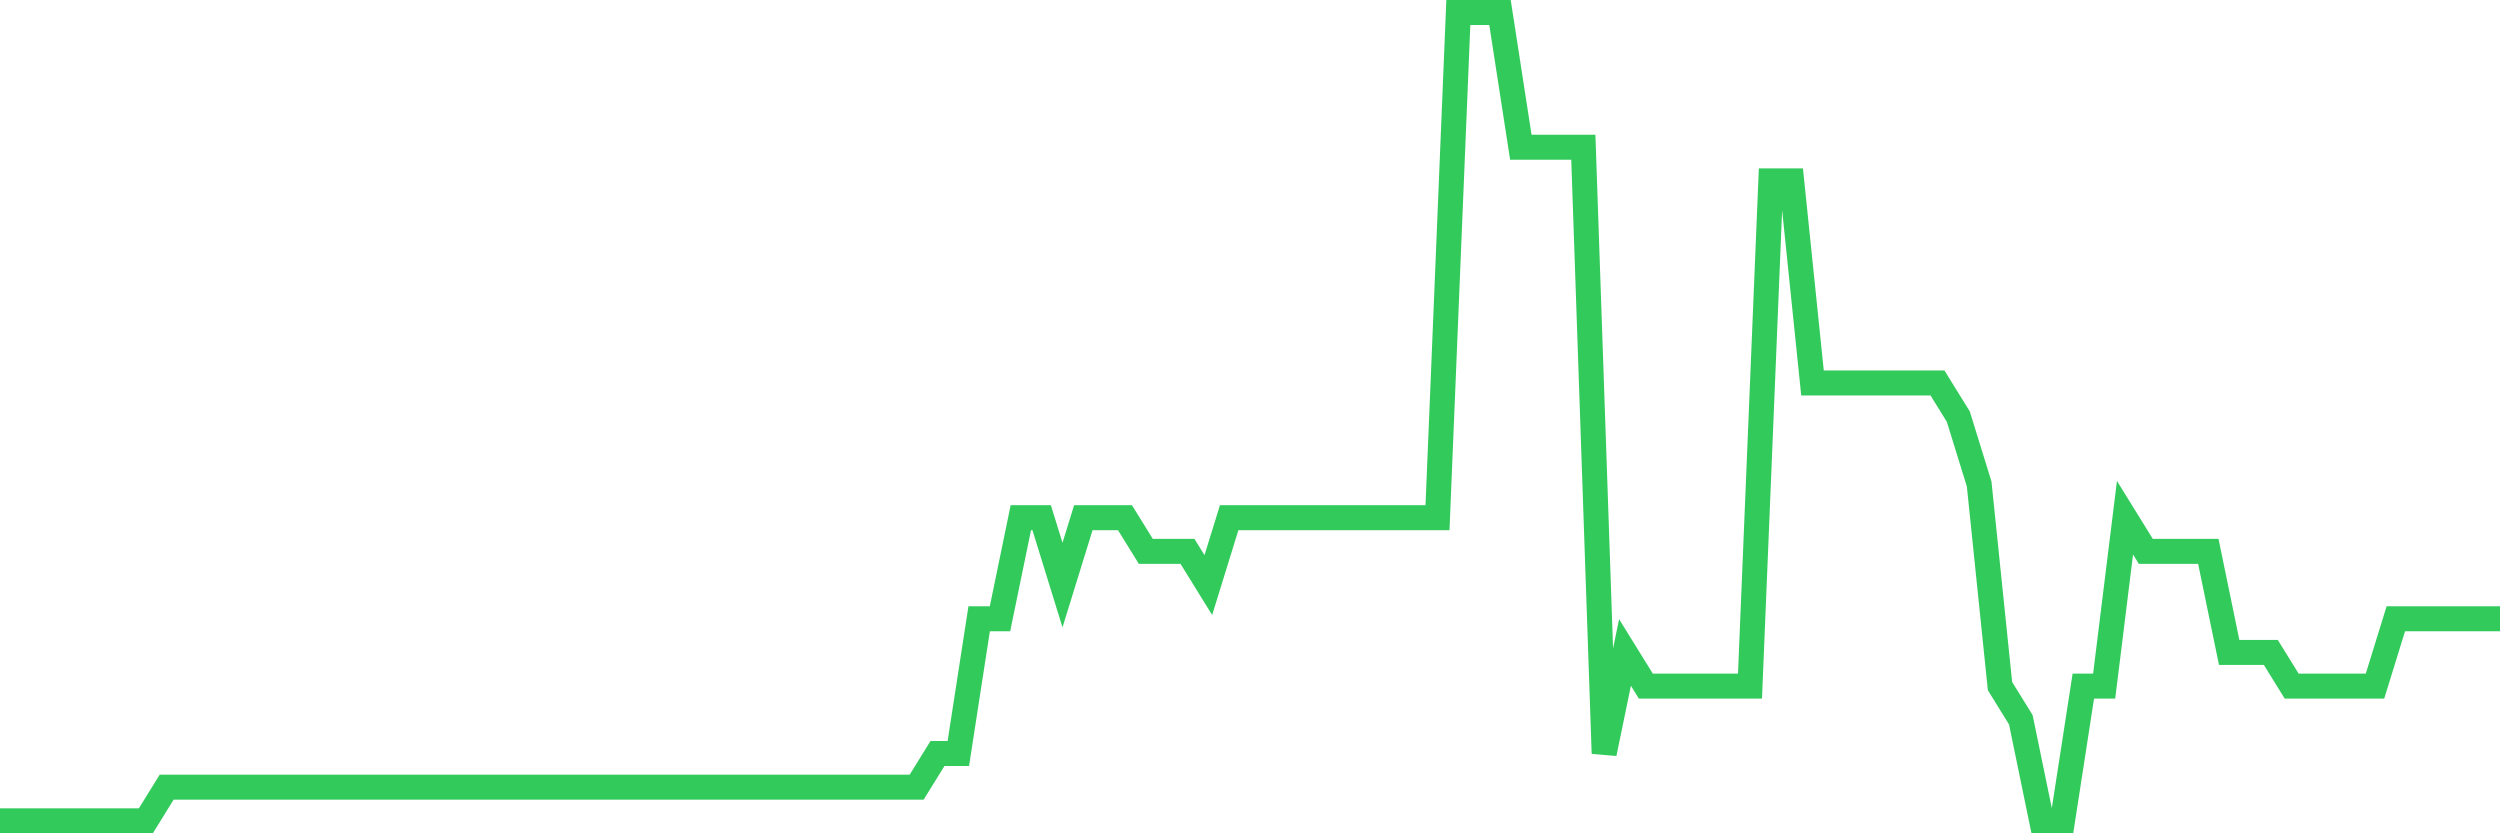 <svg
  xmlns="http://www.w3.org/2000/svg"
  xmlns:xlink="http://www.w3.org/1999/xlink"
  width="120"
  height="40"
  viewBox="0 0 120 40"
  preserveAspectRatio="none"
>
  <polyline
    points="0,39.4 1,39.4 2,39.4 3,39.4 4,39.4 5,39.4 6,39.4 7,39.4 8,37.783 9,37.783 10,37.783 11,37.783 12,37.783 13,37.783 14,37.783 15,37.783 16,37.783 17,37.783 18,37.783 19,37.783 20,37.783 21,37.783 22,37.783 23,37.783 24,37.783 25,37.783 26,37.783 27,37.783 28,37.783 29,37.783 30,37.783 31,37.783 32,37.783 33,37.783 34,37.783 35,37.783 36,37.783 37,37.783 38,37.783 39,37.783 40,37.783 41,37.783 42,37.783 43,37.783 44,37.783 45,36.167 46,36.167 47,29.7 48,29.7 49,24.85 50,24.85 51,28.083 52,24.85 53,24.85 54,24.85 55,26.467 56,26.467 57,26.467 58,28.083 59,24.85 60,24.85 61,24.85 62,24.85 63,24.85 64,24.85 65,24.85 66,24.85 67,24.85 68,24.85 69,24.85 70,0.6 71,0.6 72,0.6 73,7.067 74,7.067 75,7.067 76,7.067 77,36.167 78,31.317 79,32.933 80,32.933 81,32.933 82,32.933 83,32.933 84,32.933 85,8.683 86,8.683 87,18.383 88,18.383 89,18.383 90,18.383 91,18.383 92,18.383 93,18.383 94,20 95,23.233 96,32.933 97,34.55 98,39.4 99,39.4 100,32.933 101,32.933 102,24.85 103,26.467 104,26.467 105,26.467 106,26.467 107,31.317 108,31.317 109,31.317 110,32.933 111,32.933 112,32.933 113,32.933 114,32.933 115,29.7 116,29.7 117,29.7 118,29.7 119,29.7 120,29.7"
    fill="none"
    stroke="#32ca5b"
    stroke-width="1.2"
  >
  </polyline>
</svg>